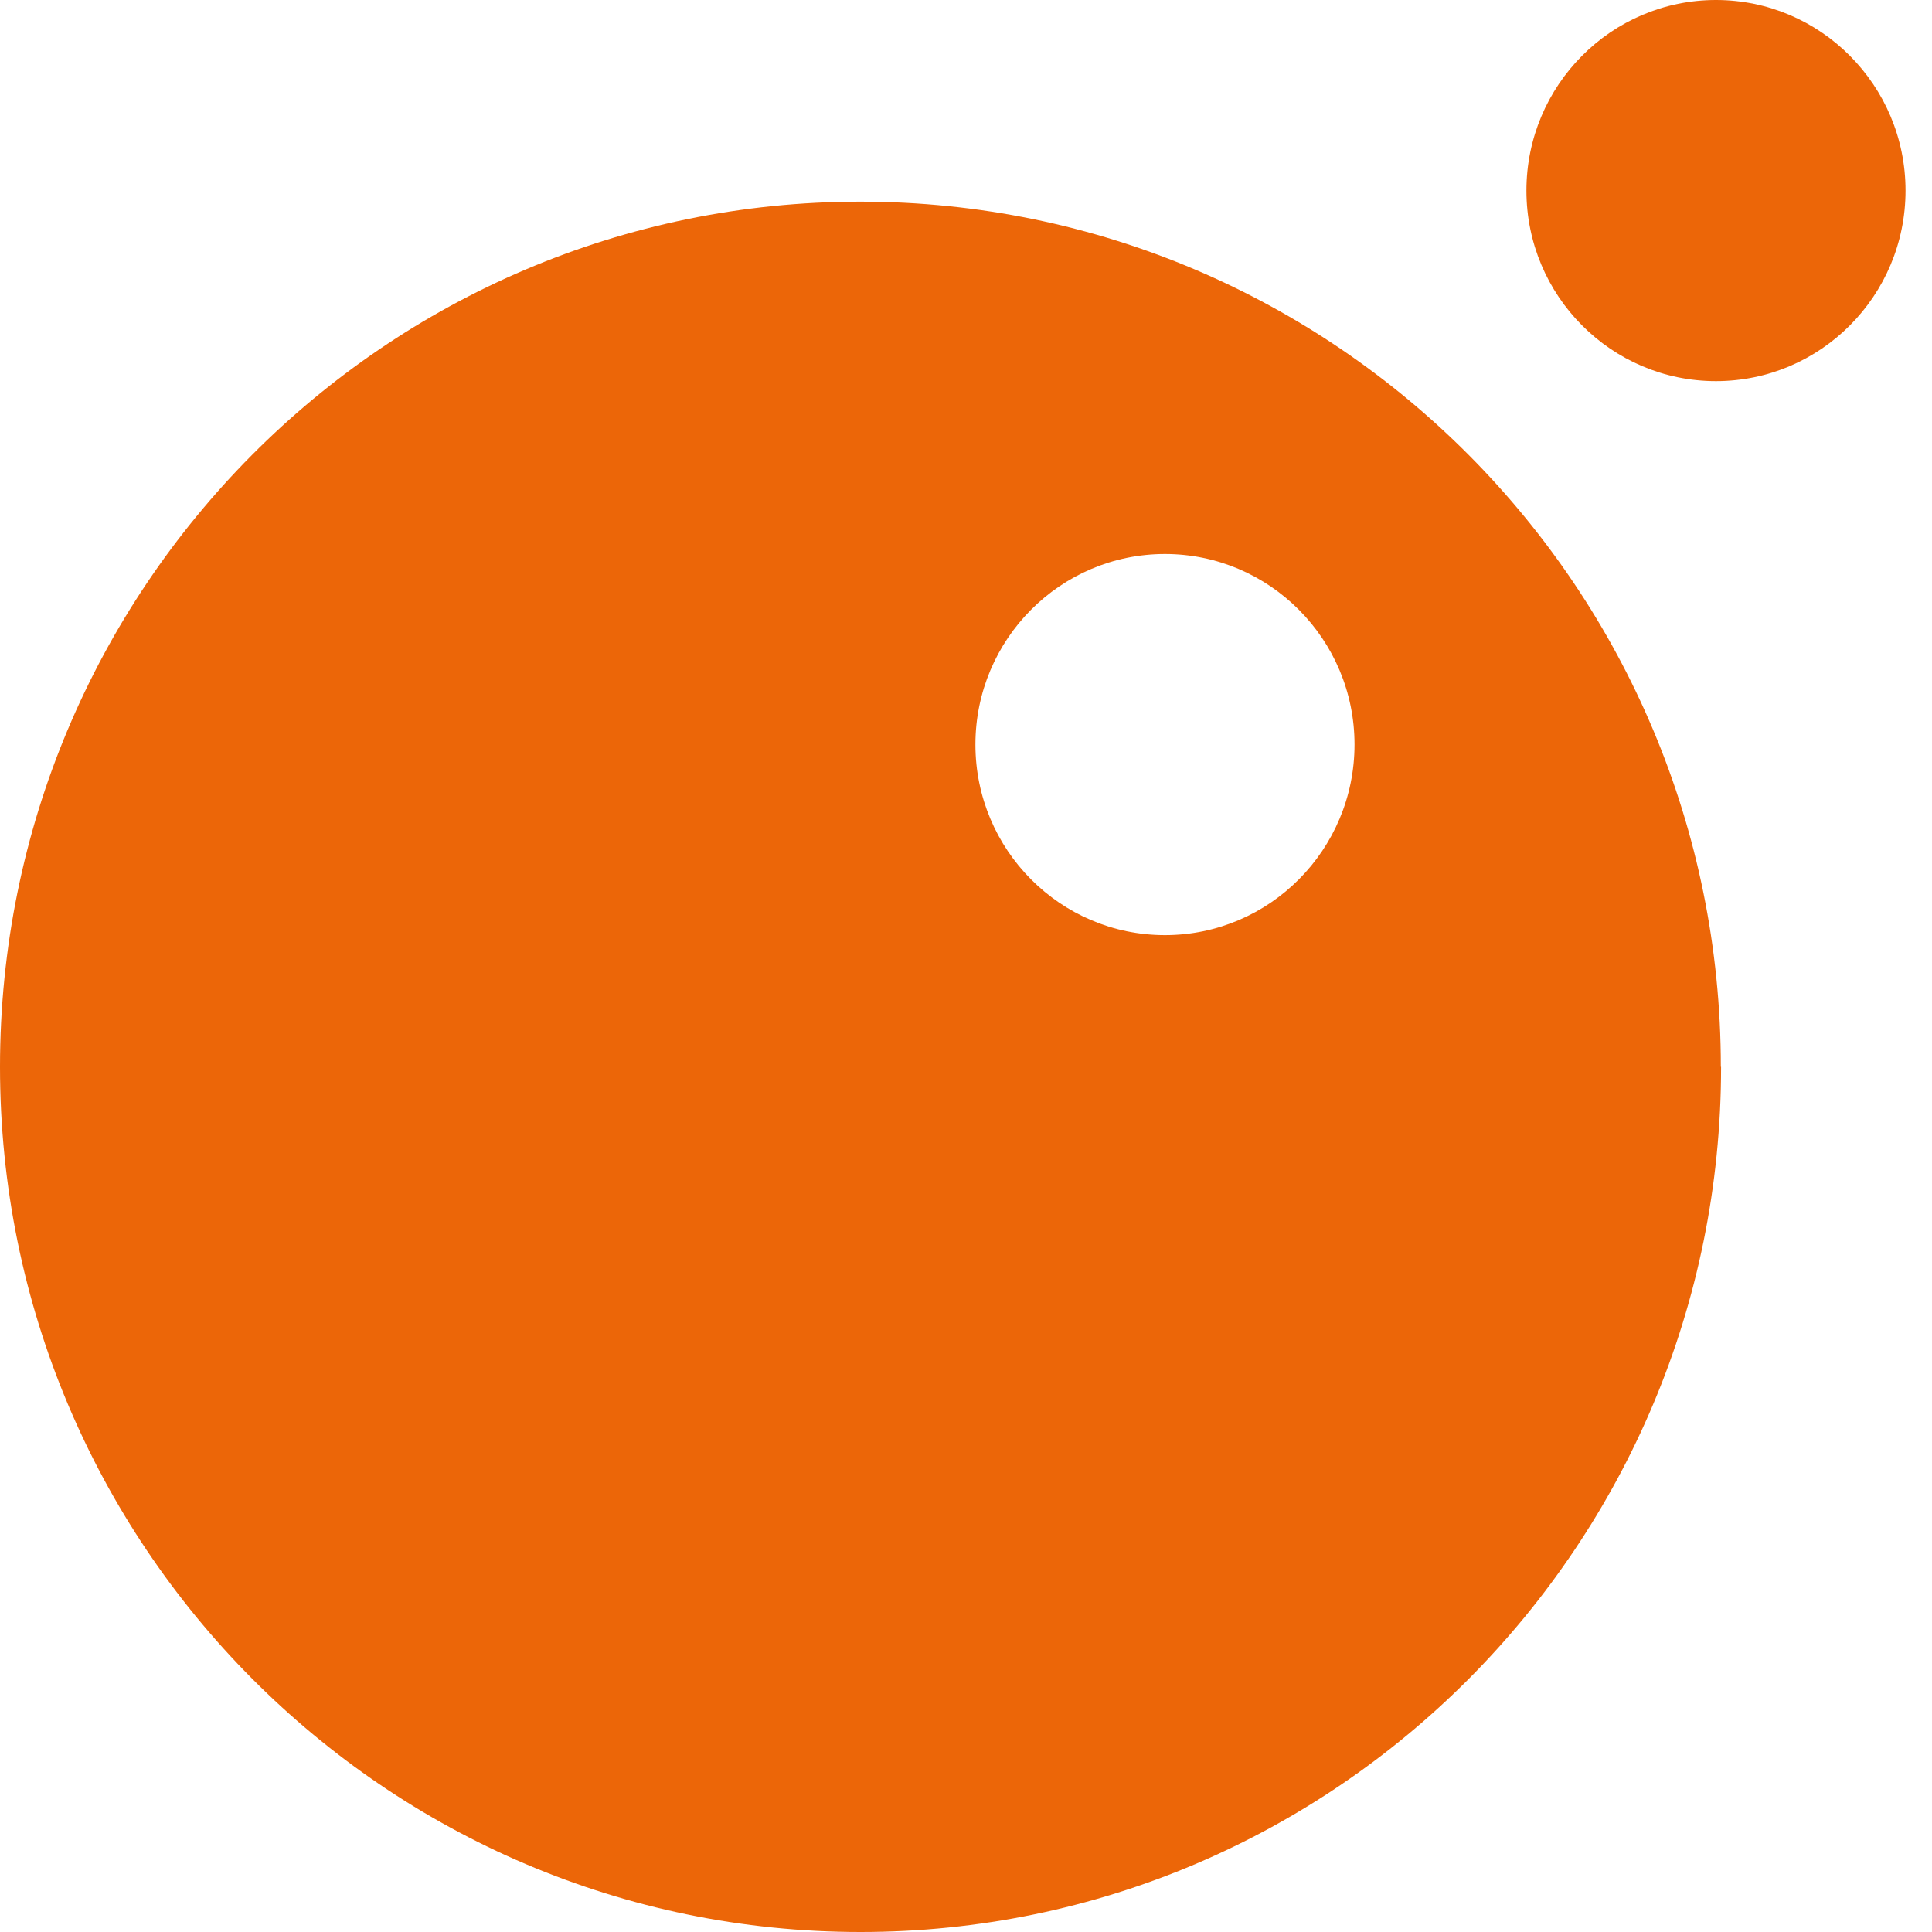 <svg width="40" height="40" viewBox="0 0 40 40" fill="none" xmlns="http://www.w3.org/2000/svg">
<path d="M28.044 15.415C28.044 17.593 26.285 19.361 24.119 19.361C21.953 19.361 20.195 17.593 20.195 15.415C20.195 13.238 21.953 11.47 24.119 11.47C26.285 11.47 28.044 13.238 28.044 15.415ZM35.628 22.087C35.628 12.194 27.652 4.175 17.811 4.175C7.971 4.175 0 12.194 0 22.087C0 31.981 7.976 40 17.817 40C27.657 40 35.633 31.981 35.633 22.087" fill="#EC6608"/>
<path d="M35.527 7.891C33.361 7.891 31.603 6.124 31.603 3.946C31.603 1.768 33.361 0 35.527 0C37.693 0 39.452 1.768 39.452 3.946C39.452 6.124 37.693 7.891 35.527 7.891Z" fill="#EC6608"/>
</svg>
